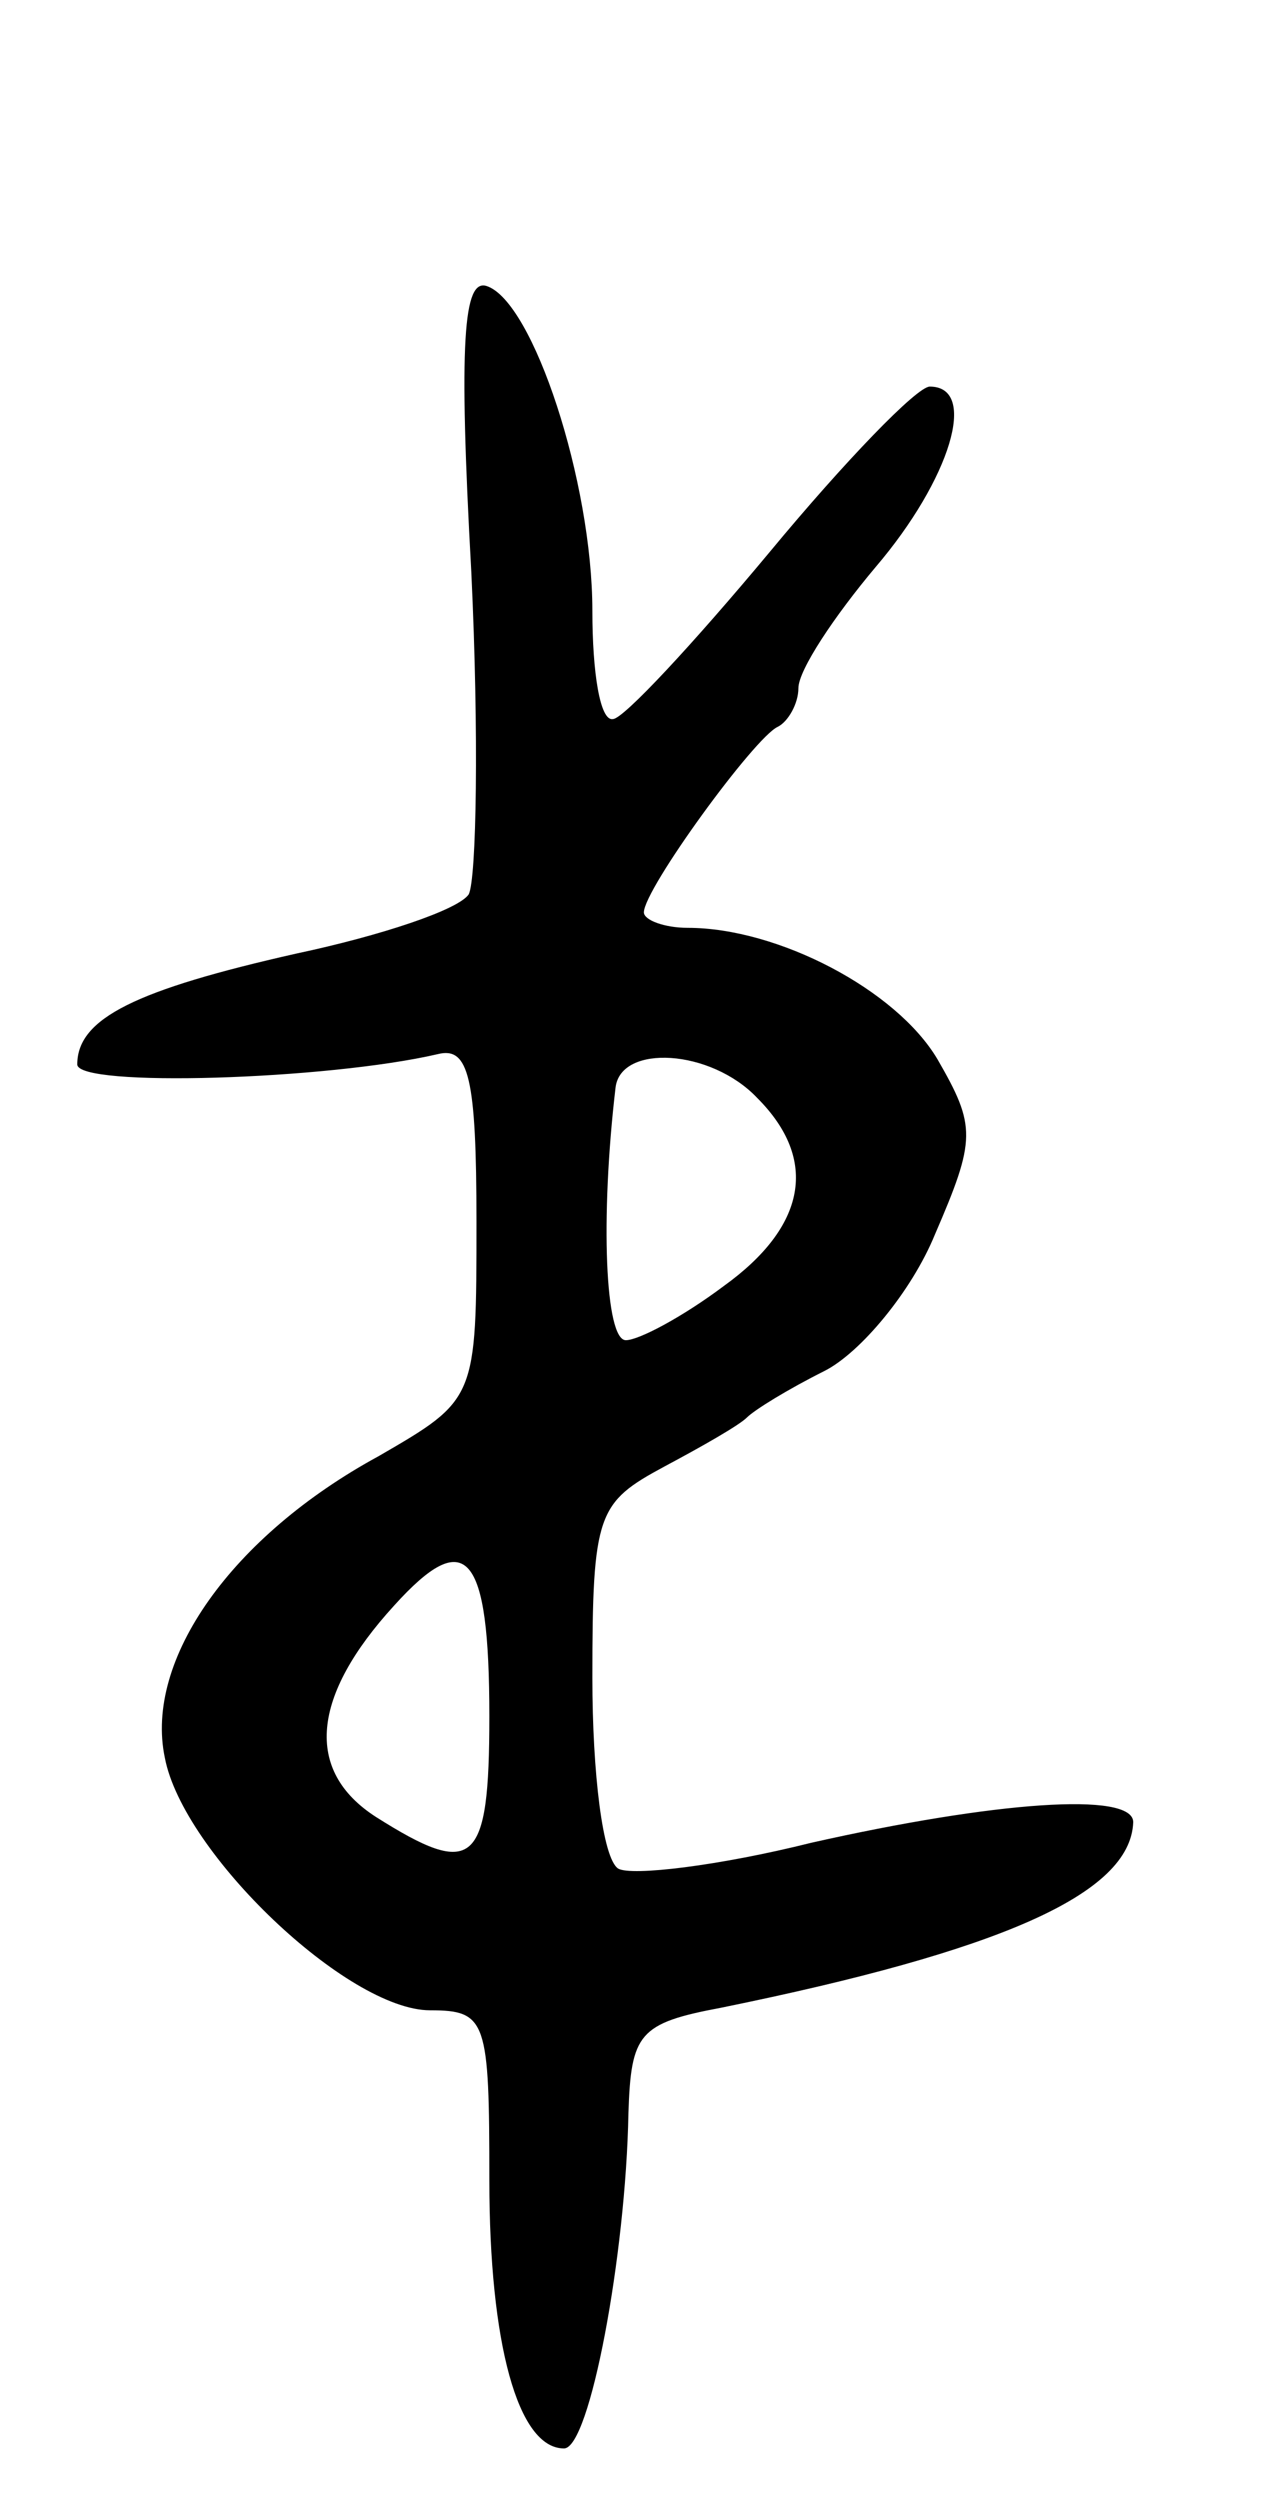 <svg version="1.0" xmlns="http://www.w3.org/2000/svg" width="49" height="97" viewBox="0 0 49 97" ><g transform="translate(0,97) scale(0.1,-0.1)" ><path d="M183 748 c3 -63 2 -119 -1 -125 -4 -6 -34 -16 -67 -23 -62 -14 -85 -25 -85 -43 0 -9 97 -6 140 4 12 3 15 -9 15 -65 0 -69 0 -69 -38 -91 -57 -31 -91 -79 -83 -117 7 -37 71 -98 103 -98 22 0 23 -4 23 -66 0 -63 11 -104 29 -104 10 0 24 75 25 130 1 31 4 35 36 41 108 22 159 44 160 72 0 12 -54 8 -125 -8 -36 -9 -70 -13 -75 -10 -6 4 -10 37 -10 74 0 64 2 68 28 82 15 8 29 16 32 19 3 3 16 11 30 18 14 7 34 31 43 53 16 37 16 42 1 68 -16 27 -62 51 -97 51 -9 0 -17 3 -17 6 0 9 43 68 52 72 4 2 8 9 8 15 0 7 14 28 30 47 29 34 40 70 21 70 -5 0 -33 -29 -62 -64 -30 -36 -57 -65 -61 -65 -5 -1 -8 18 -8 42 0 50 -23 120 -41 126 -9 3 -11 -21 -6 -111z m111 -204 c24 -24 19 -50 -13 -73 -16 -12 -33 -21 -38 -21 -8 0 -10 47 -4 98 2 17 37 15 55 -4z m-104 -240 c0 -58 -6 -63 -44 -39 -28 18 -25 47 7 82 28 31 37 21 37 -43z"/></g></svg> 
